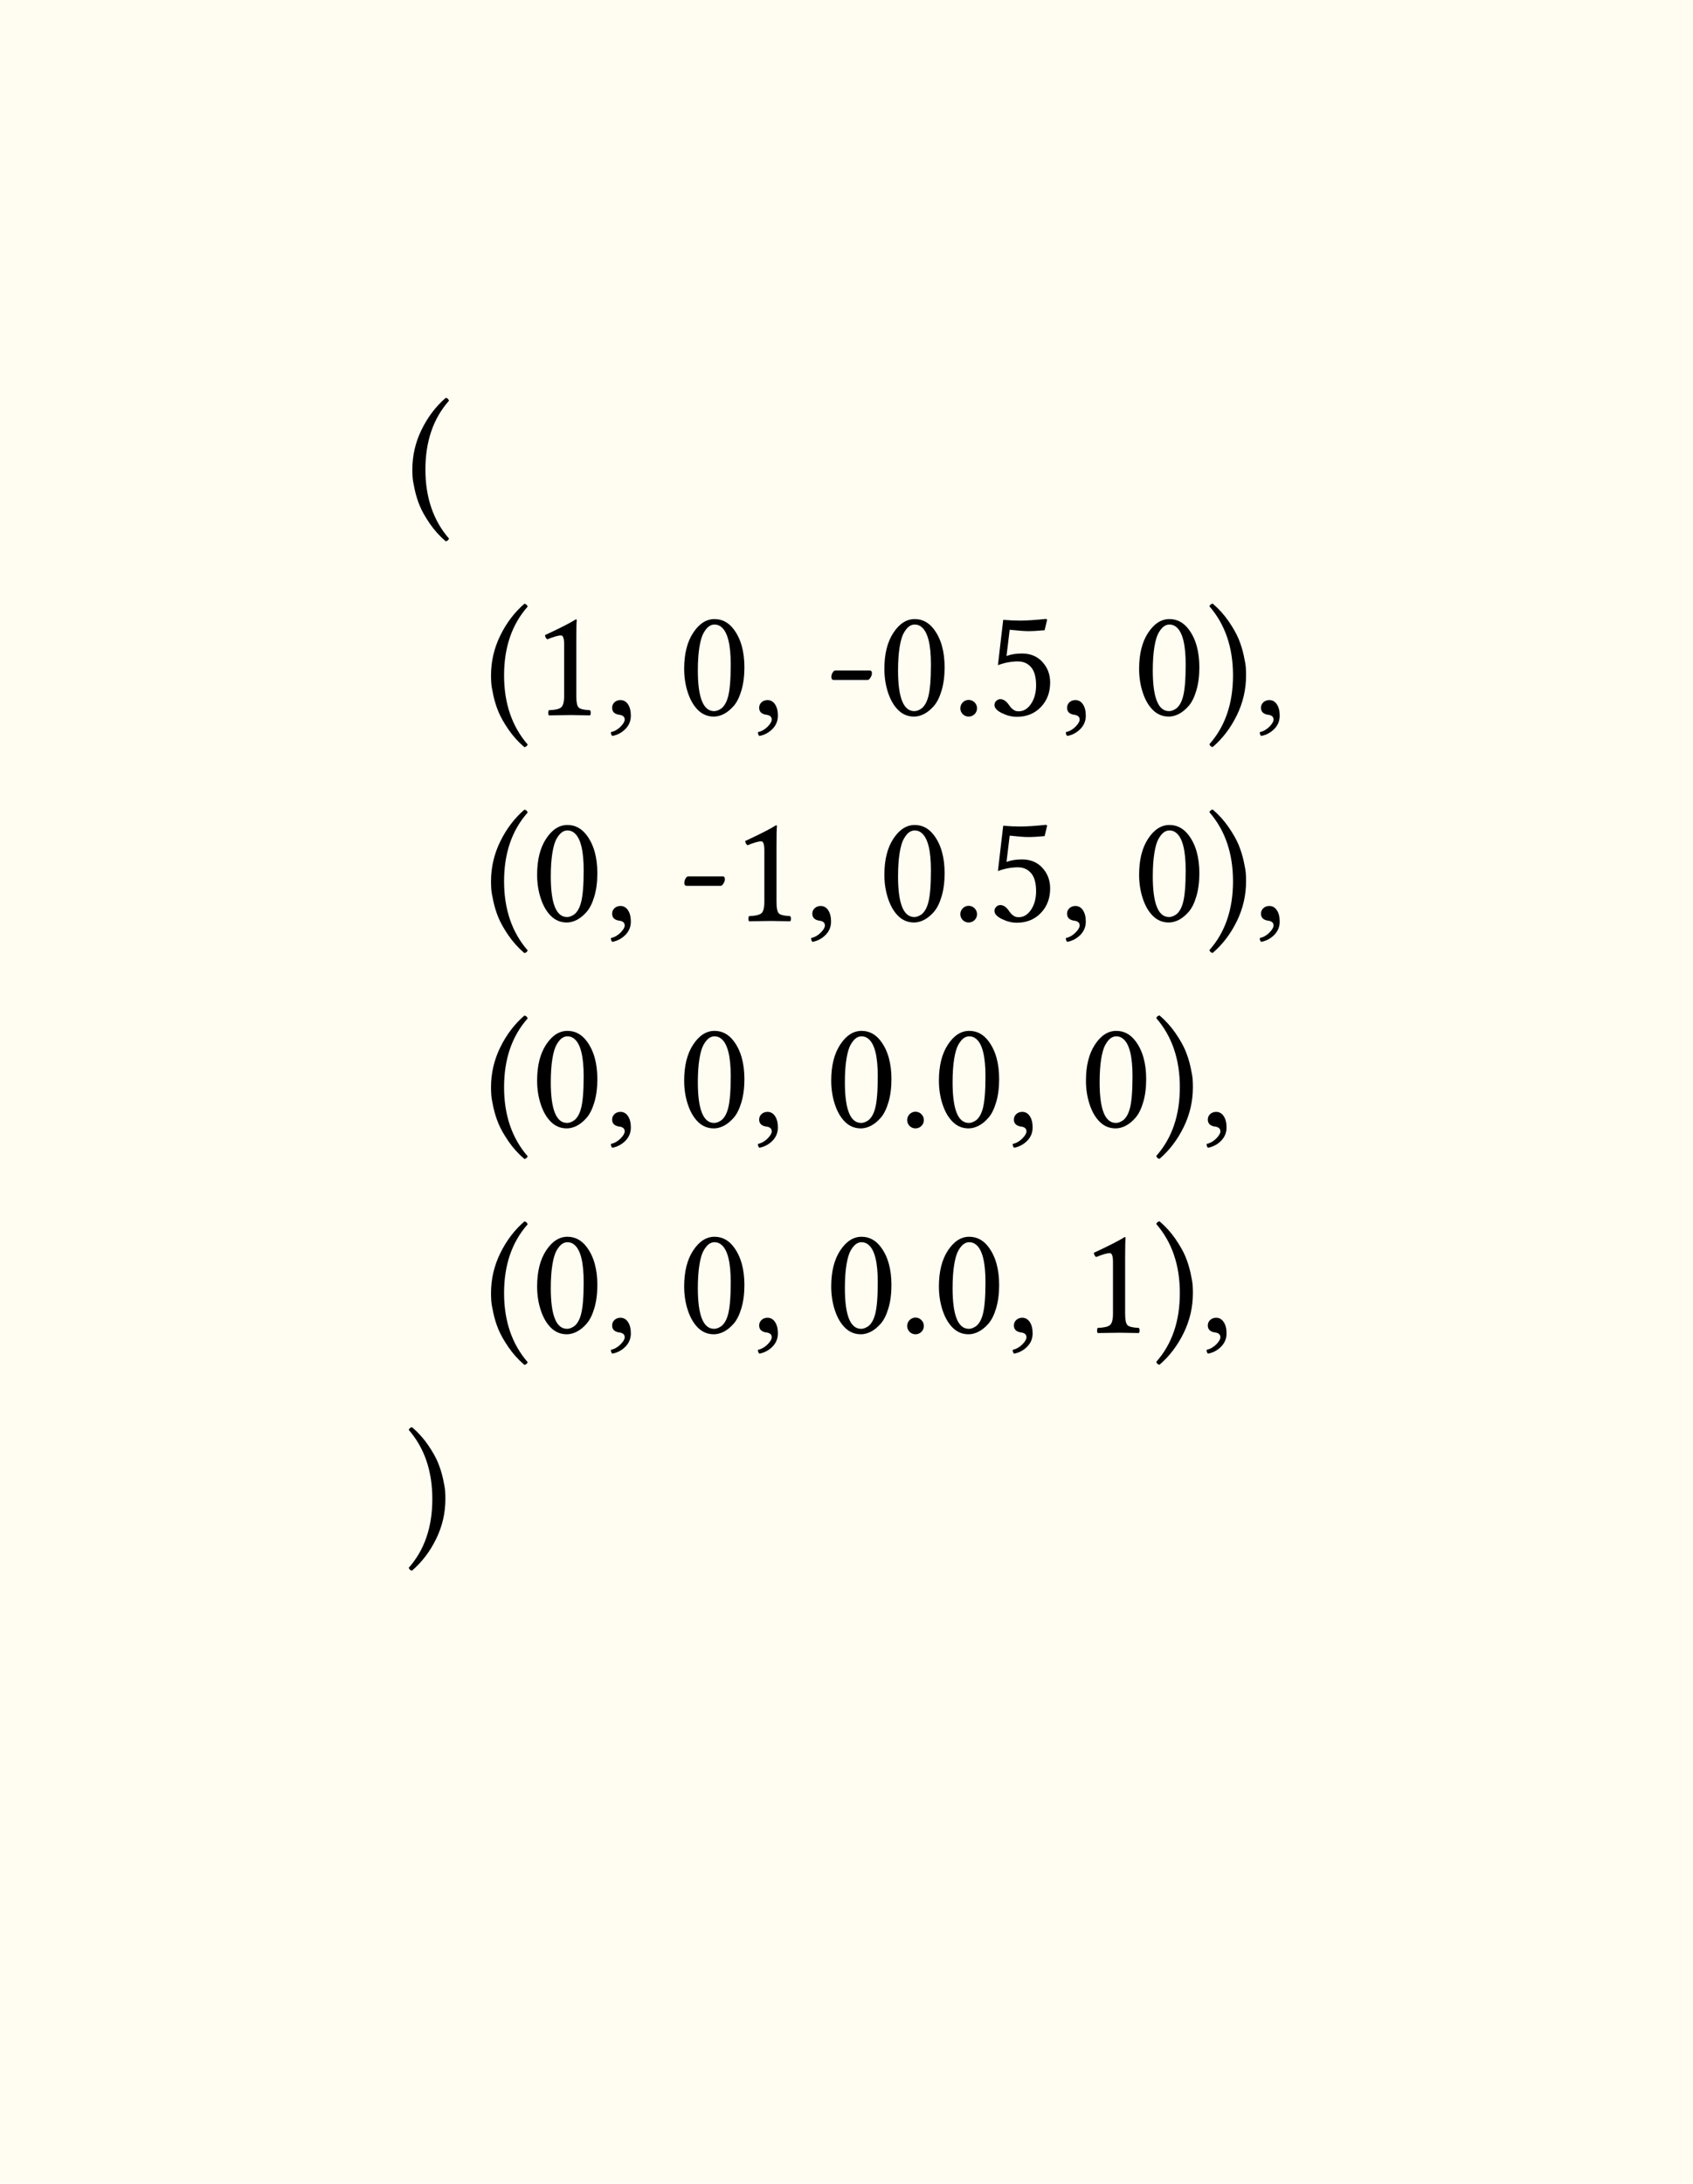 <svg class="typst-doc" viewBox="0 0 118.364 152.621" width="118.364pt" height="152.621pt" xmlns="http://www.w3.org/2000/svg" xmlns:xlink="http://www.w3.org/1999/xlink" xmlns:h5="http://www.w3.org/1999/xhtml">
    <g>
        <g transform="translate(0 0)">
            <path class="typst-shape" fill="#fffdf2" d="M 0 0 L 0 152.621 L 118.364 152.621 L 118.364 0 Z "/>
        </g>
        <g transform="translate(28.346 28.346)">
            <g class="typst-group">
                <g>
                    <g transform="translate(-0 -0)">
                        <g class="typst-group">
                            <g>
                                <g transform="translate(0 7.24)">
                                    <g class="typst-text" transform="scale(1, -1)">
                                        <use xlink:href="#g8DADCACDF44C21B75E176CEAE8E1247" x="0" fill="#000000"/>
                                    </g>
                                </g>
                                <g transform="translate(0 21.63)">
                                    <g class="typst-text" transform="scale(1, -1)">
                                        <use xlink:href="#g8DADCACDF44C21B75E176CEAE8E1247" x="5.5" fill="#000000"/>
                                        <use xlink:href="#g4AEBC2911A5A06745338384249DA74F7" x="8.776" fill="#000000"/>
                                        <use xlink:href="#g3D470F3F5790CC33554568DC9AF9F1FC" x="13.89" fill="#000000"/>
                                        <use xlink:href="#g142A0B3159FA13CB957234466E007074" x="19.057" fill="#000000"/>
                                        <use xlink:href="#g3D470F3F5790CC33554568DC9AF9F1FC" x="24.17" fill="#000000"/>
                                        <use xlink:href="#gEBF277C3BF755798B47500995EBE71E3" x="29.337" fill="#000000"/>
                                        <use xlink:href="#g142A0B3159FA13CB957234466E007074" x="33.054" fill="#000000"/>
                                        <use xlink:href="#gB3FFAD6097B7AEA1FFE3D23C3A355C84" x="38.167" fill="#000000"/>
                                        <use xlink:href="#gC1A87502D1F69AECE3EE73F370ECAC0D" x="40.584" fill="#000000"/>
                                        <use xlink:href="#g3D470F3F5790CC33554568DC9AF9F1FC" x="45.697" fill="#000000"/>
                                        <use xlink:href="#g142A0B3159FA13CB957234466E007074" x="50.864" fill="#000000"/>
                                        <use xlink:href="#g6F59743FC8AEAACA9573B0D5692EEE7F" x="55.978" fill="#000000"/>
                                        <use xlink:href="#g3D470F3F5790CC33554568DC9AF9F1FC" x="59.254" fill="#000000"/>
                                    </g>
                                </g>
                                <g transform="translate(0 36.021)">
                                    <g class="typst-text" transform="scale(1, -1)">
                                        <use xlink:href="#g8DADCACDF44C21B75E176CEAE8E1247" x="5.5" fill="#000000"/>
                                        <use xlink:href="#g142A0B3159FA13CB957234466E007074" x="8.776" fill="#000000"/>
                                        <use xlink:href="#g3D470F3F5790CC33554568DC9AF9F1FC" x="13.89" fill="#000000"/>
                                        <use xlink:href="#gEBF277C3BF755798B47500995EBE71E3" x="19.057" fill="#000000"/>
                                        <use xlink:href="#g4AEBC2911A5A06745338384249DA74F7" x="22.773" fill="#000000"/>
                                        <use xlink:href="#g3D470F3F5790CC33554568DC9AF9F1FC" x="27.887" fill="#000000"/>
                                        <use xlink:href="#g142A0B3159FA13CB957234466E007074" x="33.054" fill="#000000"/>
                                        <use xlink:href="#gB3FFAD6097B7AEA1FFE3D23C3A355C84" x="38.167" fill="#000000"/>
                                        <use xlink:href="#gC1A87502D1F69AECE3EE73F370ECAC0D" x="40.584" fill="#000000"/>
                                        <use xlink:href="#g3D470F3F5790CC33554568DC9AF9F1FC" x="45.697" fill="#000000"/>
                                        <use xlink:href="#g142A0B3159FA13CB957234466E007074" x="50.864" fill="#000000"/>
                                        <use xlink:href="#g6F59743FC8AEAACA9573B0D5692EEE7F" x="55.978" fill="#000000"/>
                                        <use xlink:href="#g3D470F3F5790CC33554568DC9AF9F1FC" x="59.254" fill="#000000"/>
                                    </g>
                                </g>
                                <g transform="translate(0 50.411)">
                                    <g class="typst-text" transform="scale(1, -1)">
                                        <use xlink:href="#g8DADCACDF44C21B75E176CEAE8E1247" x="5.5" fill="#000000"/>
                                        <use xlink:href="#g142A0B3159FA13CB957234466E007074" x="8.776" fill="#000000"/>
                                        <use xlink:href="#g3D470F3F5790CC33554568DC9AF9F1FC" x="13.89" fill="#000000"/>
                                        <use xlink:href="#g142A0B3159FA13CB957234466E007074" x="19.057" fill="#000000"/>
                                        <use xlink:href="#g3D470F3F5790CC33554568DC9AF9F1FC" x="24.17" fill="#000000"/>
                                        <use xlink:href="#g142A0B3159FA13CB957234466E007074" x="29.337" fill="#000000"/>
                                        <use xlink:href="#gB3FFAD6097B7AEA1FFE3D23C3A355C84" x="34.45" fill="#000000"/>
                                        <use xlink:href="#g142A0B3159FA13CB957234466E007074" x="36.867" fill="#000000"/>
                                        <use xlink:href="#g3D470F3F5790CC33554568DC9AF9F1FC" x="41.98" fill="#000000"/>
                                        <use xlink:href="#g142A0B3159FA13CB957234466E007074" x="47.147" fill="#000000"/>
                                        <use xlink:href="#g6F59743FC8AEAACA9573B0D5692EEE7F" x="52.261" fill="#000000"/>
                                        <use xlink:href="#g3D470F3F5790CC33554568DC9AF9F1FC" x="55.537" fill="#000000"/>
                                    </g>
                                </g>
                                <g transform="translate(0 57.561)">
                                    <g class="typst-group">
                                        <g>
                                            <g transform="translate(0 7.24)">
                                                <g class="typst-text" transform="scale(1, -1)">
                                                    <use xlink:href="#g8DADCACDF44C21B75E176CEAE8E1247" x="5.5" fill="#000000"/>
                                                    <use xlink:href="#g142A0B3159FA13CB957234466E007074" x="8.776" fill="#000000"/>
                                                    <use xlink:href="#g3D470F3F5790CC33554568DC9AF9F1FC" x="13.89" fill="#000000"/>
                                                    <use xlink:href="#g142A0B3159FA13CB957234466E007074" x="19.057" fill="#000000"/>
                                                    <use xlink:href="#g3D470F3F5790CC33554568DC9AF9F1FC" x="24.17" fill="#000000"/>
                                                    <use xlink:href="#g142A0B3159FA13CB957234466E007074" x="29.337" fill="#000000"/>
                                                    <use xlink:href="#gB3FFAD6097B7AEA1FFE3D23C3A355C84" x="34.45" fill="#000000"/>
                                                    <use xlink:href="#g142A0B3159FA13CB957234466E007074" x="36.867" fill="#000000"/>
                                                    <use xlink:href="#g3D470F3F5790CC33554568DC9AF9F1FC" x="41.98" fill="#000000"/>
                                                    <use xlink:href="#g4AEBC2911A5A06745338384249DA74F7" x="47.147" fill="#000000"/>
                                                    <use xlink:href="#g6F59743FC8AEAACA9573B0D5692EEE7F" x="52.261" fill="#000000"/>
                                                    <use xlink:href="#g3D470F3F5790CC33554568DC9AF9F1FC" x="55.537" fill="#000000"/>
                                                </g>
                                            </g>
                                            <g transform="translate(0 21.63)">
                                                <g class="typst-text" transform="scale(1, -1)">
                                                    <use xlink:href="#g6F59743FC8AEAACA9573B0D5692EEE7F" x="0" fill="#000000"/>
                                                </g>
                                            </g>
                                        </g>
                                    </g>
                                </g>
                            </g>
                        </g>
                    </g>
                </g>
            </g>
        </g>
    </g>
    <defs id="glyph">
        <symbol id="g8DADCACDF44C21B75E176CEAE8E1247" overflow="visible">
            <path d="M 0.483 2.771 Q 0.483 4.243 1.133 5.564 Q 1.783 6.886 2.814 7.777 Q 2.981 7.767 3.045 7.579 Q 1.396 5.72 1.396 2.771 Q 1.396 -0.156 3.045 -2.057 Q 2.992 -2.213 2.814 -2.245 Q 2.165 -1.687 1.697 -1.002 Q 1.23 -0.317 1.004 0.226 Q 0.779 0.768 0.647 1.37 Q 0.516 1.971 0.5 2.24 Q 0.483 2.508 0.483 2.771 Z "/>
        </symbol>
        <symbol id="g4AEBC2911A5A06745338384249DA74F7" overflow="visible">
            <path d="M 3.169 1.343 Q 3.169 0.682 3.338 0.524 Q 3.507 0.365 4.125 0.338 Q 4.179 0.285 4.179 0.153 Q 4.179 0.021 4.125 -0.021 Q 3.024 0 2.782 0 Q 2.331 0 1.251 -0.021 Q 1.208 0.021 1.208 0.153 Q 1.208 0.285 1.251 0.338 Q 1.891 0.36 2.105 0.532 Q 2.32 0.704 2.32 1.343 L 2.32 4.931 Q 2.32 5.57 2.1 5.564 Q 1.805 5.564 1.144 5.291 Q 1.01 5.376 0.978 5.586 Q 2.519 6.3 3.137 6.687 Q 3.201 6.687 3.201 6.633 Q 3.169 6.381 3.169 5.162 L 3.169 1.343 Z "/>
        </symbol>
        <symbol id="g3D470F3F5790CC33554568DC9AF9F1FC" overflow="visible">
            <path d="M 1.144 1.047 Q 1.472 1.047 1.67 0.749 Q 1.869 0.451 1.869 -0.043 Q 1.869 -0.591 1.485 -0.978 Q 1.101 -1.364 0.569 -1.461 Q 0.473 -1.364 0.473 -1.198 Q 0.87 -1.101 1.155 -0.808 Q 1.439 -0.516 1.439 -0.317 Q 1.439 -0.021 1.047 0.021 Q 0.564 0.097 0.559 0.505 Q 0.559 0.736 0.725 0.892 Q 0.892 1.047 1.144 1.047 Z "/>
        </symbol>
        <symbol id="g142A0B3159FA13CB957234466E007074" overflow="visible">
            <path d="M 2.551 6.327 Q 2.342 6.327 2.156 6.193 Q 1.971 6.059 1.789 5.742 Q 1.606 5.425 1.496 4.748 Q 1.386 4.071 1.386 3.115 Q 1.386 0.279 2.519 0.274 Q 2.616 0.274 2.726 0.306 Q 2.836 0.338 2.986 0.432 Q 3.137 0.526 3.274 0.741 Q 3.411 0.956 3.497 1.278 Q 3.685 1.96 3.685 3.54 Q 3.685 5.597 3.045 6.139 Q 2.836 6.327 2.551 6.327 Z M 2.508 -0.107 Q 1.853 -0.107 1.391 0.354 Q 0.94 0.8 0.685 1.574 Q 0.43 2.347 0.43 3.233 Q 0.43 4.796 1.061 5.752 Q 1.692 6.708 2.551 6.708 Q 3.357 6.708 3.894 5.994 Q 4.641 5.006 4.641 3.335 Q 4.641 2.422 4.431 1.716 Q 4.222 1.01 3.889 0.631 Q 3.556 0.252 3.201 0.073 Q 2.847 -0.107 2.508 -0.107 Z "/>
        </symbol>
        <symbol id="gEBF277C3BF755798B47500995EBE71E3" overflow="visible">
            <path d="M 2.981 2.455 L 0.607 2.455 Q 0.44 2.455 0.44 2.664 Q 0.44 2.82 0.529 2.968 Q 0.618 3.115 0.714 3.115 L 3.126 3.115 Q 3.282 3.115 3.276 2.895 Q 3.276 2.788 3.177 2.621 Q 3.078 2.455 2.981 2.455 Z "/>
        </symbol>
        <symbol id="gB3FFAD6097B7AEA1FFE3D23C3A355C84" overflow="visible">
            <path d="M 0.628 0.473 Q 0.628 0.714 0.798 0.886 Q 0.967 1.058 1.208 1.058 Q 1.45 1.058 1.622 0.886 Q 1.794 0.714 1.794 0.473 Q 1.794 0.231 1.622 0.062 Q 1.45 -0.107 1.208 -0.107 Q 0.967 -0.107 0.798 0.062 Q 0.628 0.231 0.628 0.473 Z "/>
        </symbol>
        <symbol id="gC1A87502D1F69AECE3EE73F370ECAC0D" overflow="visible">
            <path d="M 3.507 2.079 Q 3.507 2.938 3.156 3.344 Q 2.804 3.749 2.234 3.749 Q 1.542 3.749 0.838 3.486 L 1.208 6.655 Q 1.848 6.601 2.396 6.601 Q 3.056 6.601 4.2 6.719 L 4.281 6.676 L 4.104 5.93 Q 3.432 5.865 2.949 5.865 Q 2.573 5.865 1.66 5.962 L 1.439 4.125 Q 1.891 4.302 2.519 4.302 Q 3.411 4.302 3.95 3.709 Q 4.49 3.115 4.49 2.277 Q 4.49 1.23 3.835 0.553 Q 3.18 -0.124 2.154 -0.124 Q 1.649 -0.124 1.123 0.132 Q 0.596 0.387 0.596 0.704 Q 0.596 0.87 0.722 0.991 Q 0.849 1.112 1.01 1.112 Q 1.305 1.112 1.574 0.757 Q 1.584 0.736 1.638 0.666 Q 1.692 0.596 1.716 0.561 Q 1.74 0.526 1.794 0.473 Q 1.848 0.419 1.891 0.392 Q 1.934 0.365 2.001 0.325 Q 2.068 0.285 2.14 0.274 Q 2.213 0.263 2.299 0.263 Q 2.804 0.263 3.156 0.787 Q 3.507 1.311 3.507 2.079 Z "/>
        </symbol>
        <symbol id="g6F59743FC8AEAACA9573B0D5692EEE7F" overflow="visible">
            <path d="M 2.793 2.771 Q 2.793 1.3 2.146 -0.021 Q 1.499 -1.343 0.462 -2.234 Q 0.295 -2.224 0.231 -2.036 Q 1.88 -0.177 1.88 2.771 Q 1.88 5.699 0.231 7.6 Q 0.285 7.756 0.462 7.788 Q 1.112 7.229 1.579 6.547 Q 2.046 5.865 2.272 5.32 Q 2.498 4.775 2.629 4.176 Q 2.761 3.577 2.777 3.306 Q 2.793 3.035 2.793 2.771 Z "/>
        </symbol>
    </defs>
</svg>
